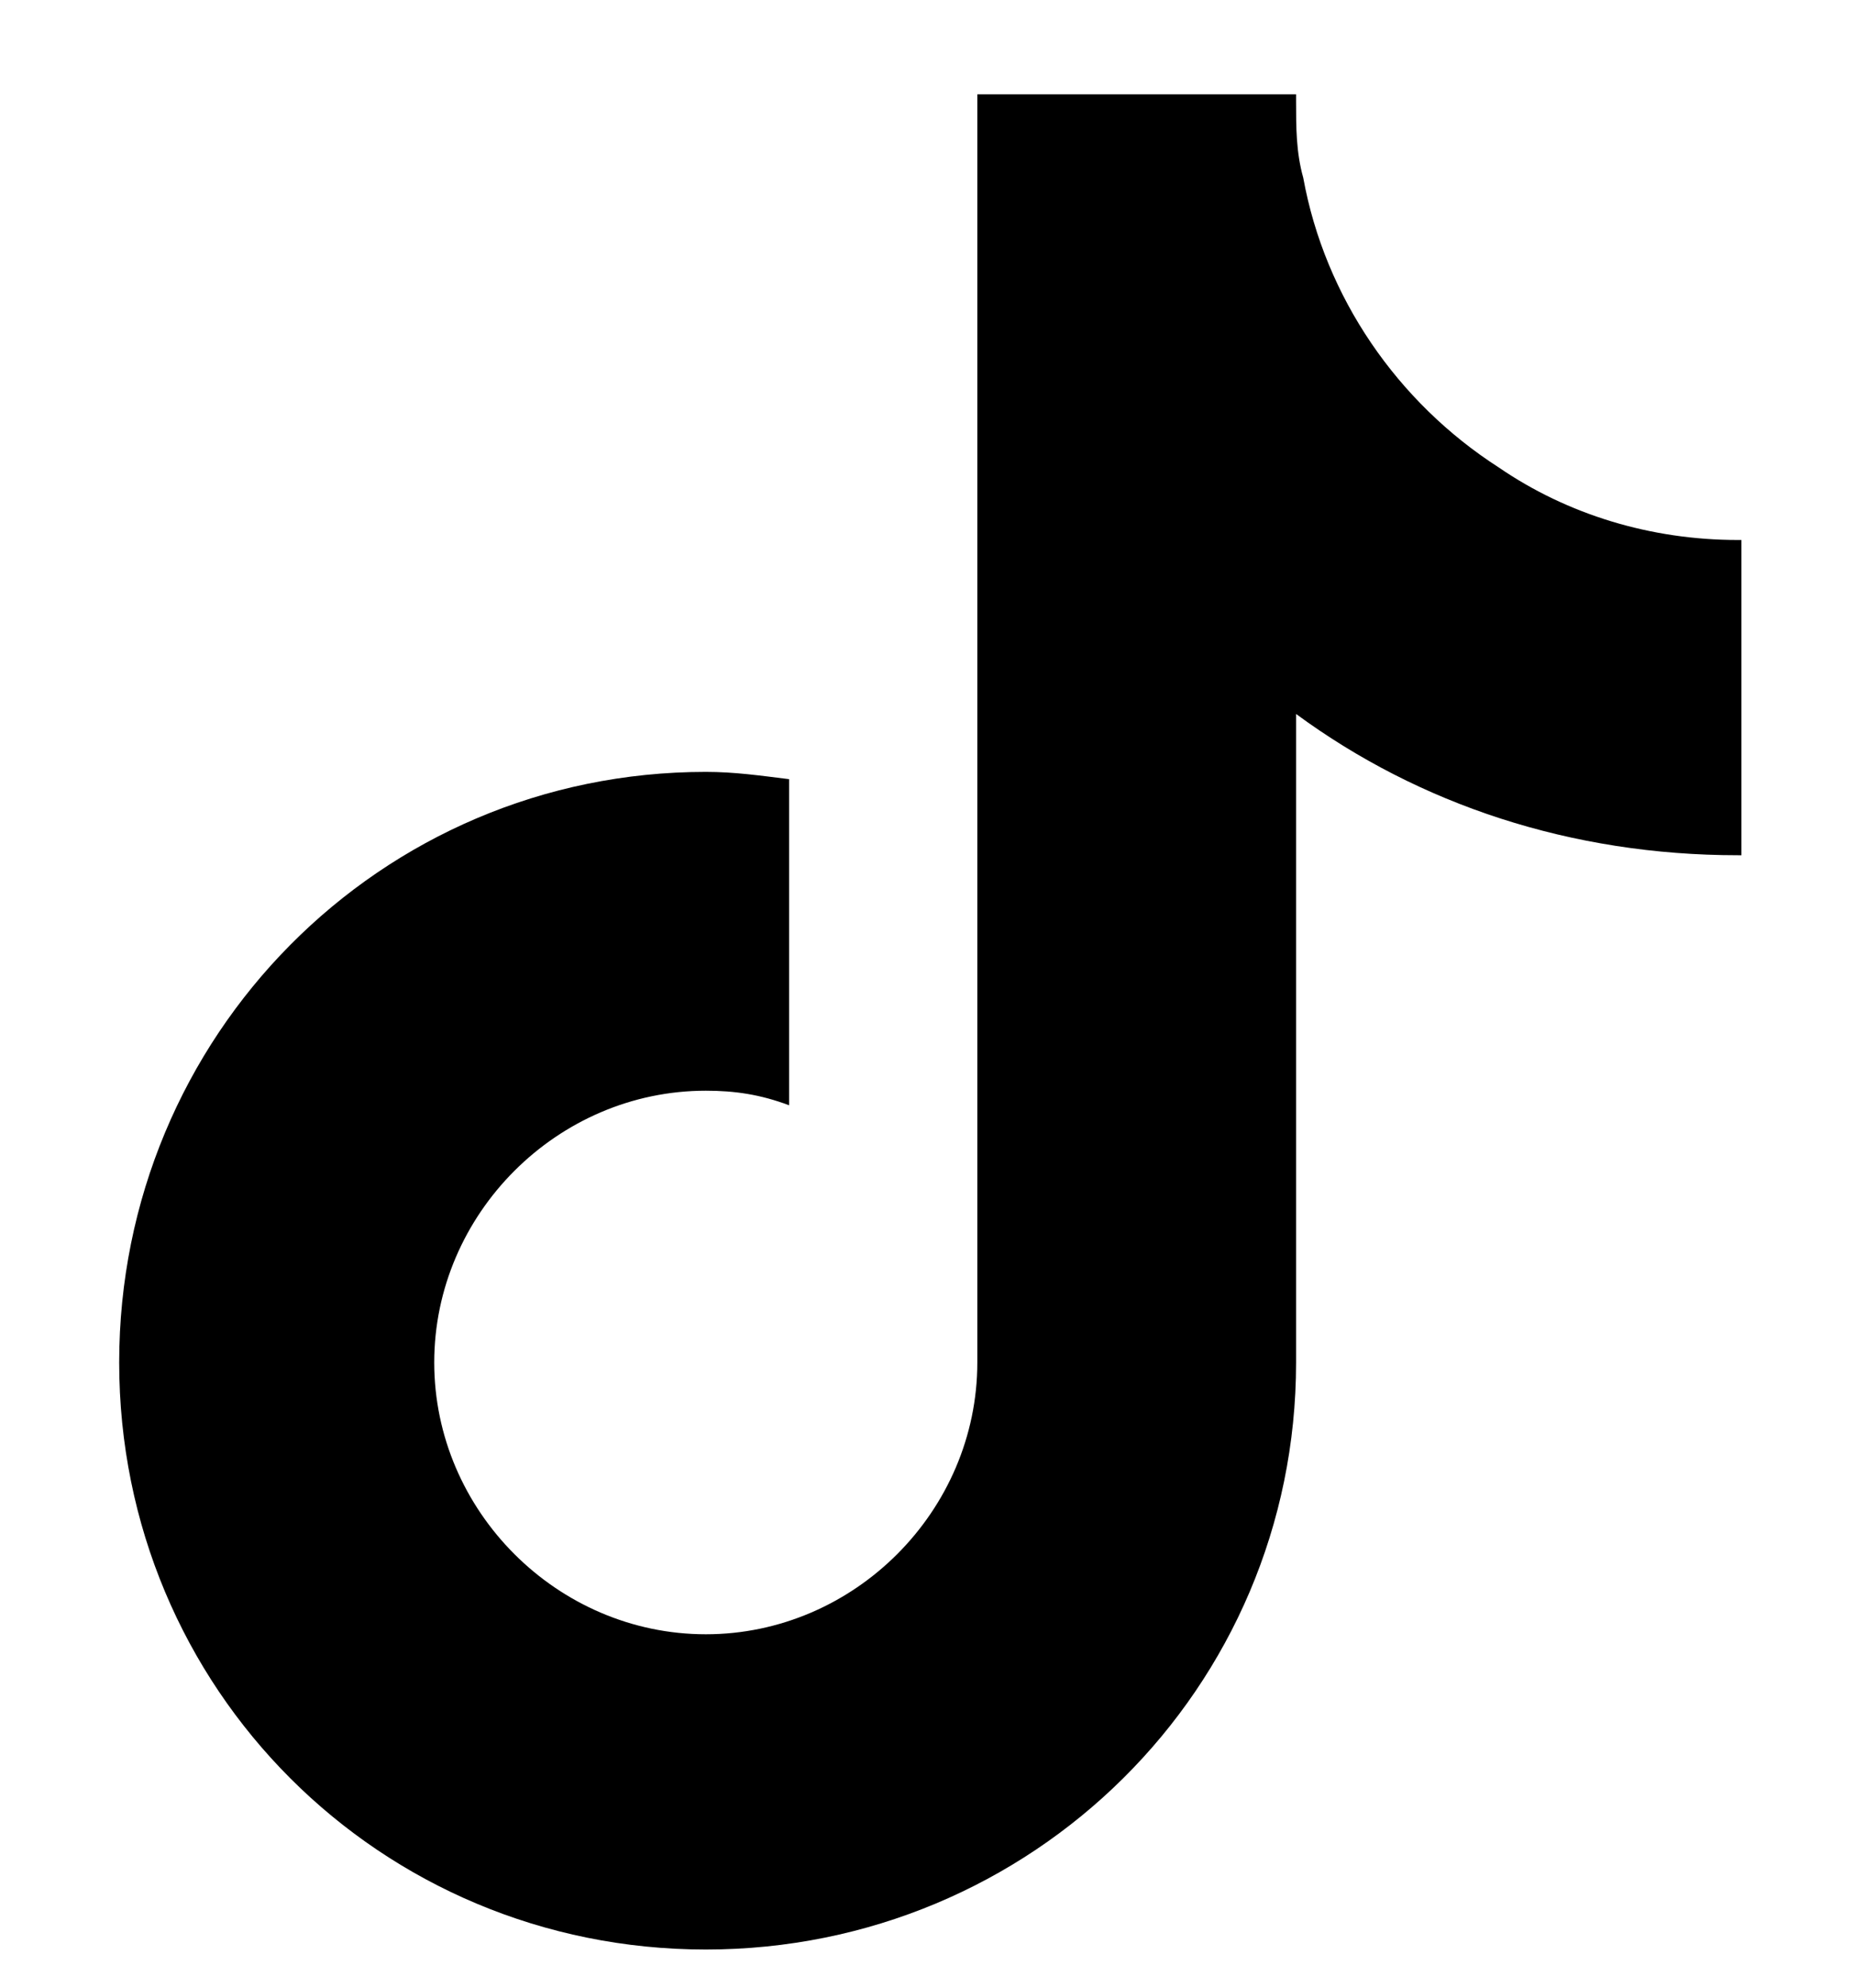 <svg width="14" height="15" viewBox="0 0 14 15" fill="none"
    xmlns="http://www.w3.org/2000/svg">
    <path d="M13.15 6.454H13.123C11.865 6.454 10.716 6.071 9.787 5.388V10.282C9.787 12.743 7.791 14.712 5.33 14.712C2.869 14.712 0.9 12.743 0.9 10.282C0.9 7.821 2.869 5.825 5.33 5.825C5.548 5.825 5.74 5.853 5.959 5.88V8.341C5.74 8.259 5.548 8.231 5.33 8.231C4.209 8.231 3.279 9.161 3.279 10.282C3.279 11.403 4.209 12.333 5.33 12.333C6.451 12.333 7.38 11.403 7.38 10.282V0.712H9.787C9.787 0.739 9.787 0.739 9.787 0.767C9.787 0.958 9.787 1.149 9.841 1.341C10.005 2.243 10.552 3.036 11.318 3.528C11.838 3.884 12.466 4.075 13.123 4.075C13.123 4.075 13.123 4.075 13.15 4.075V6.454Z" fill="black"></path>
</svg>